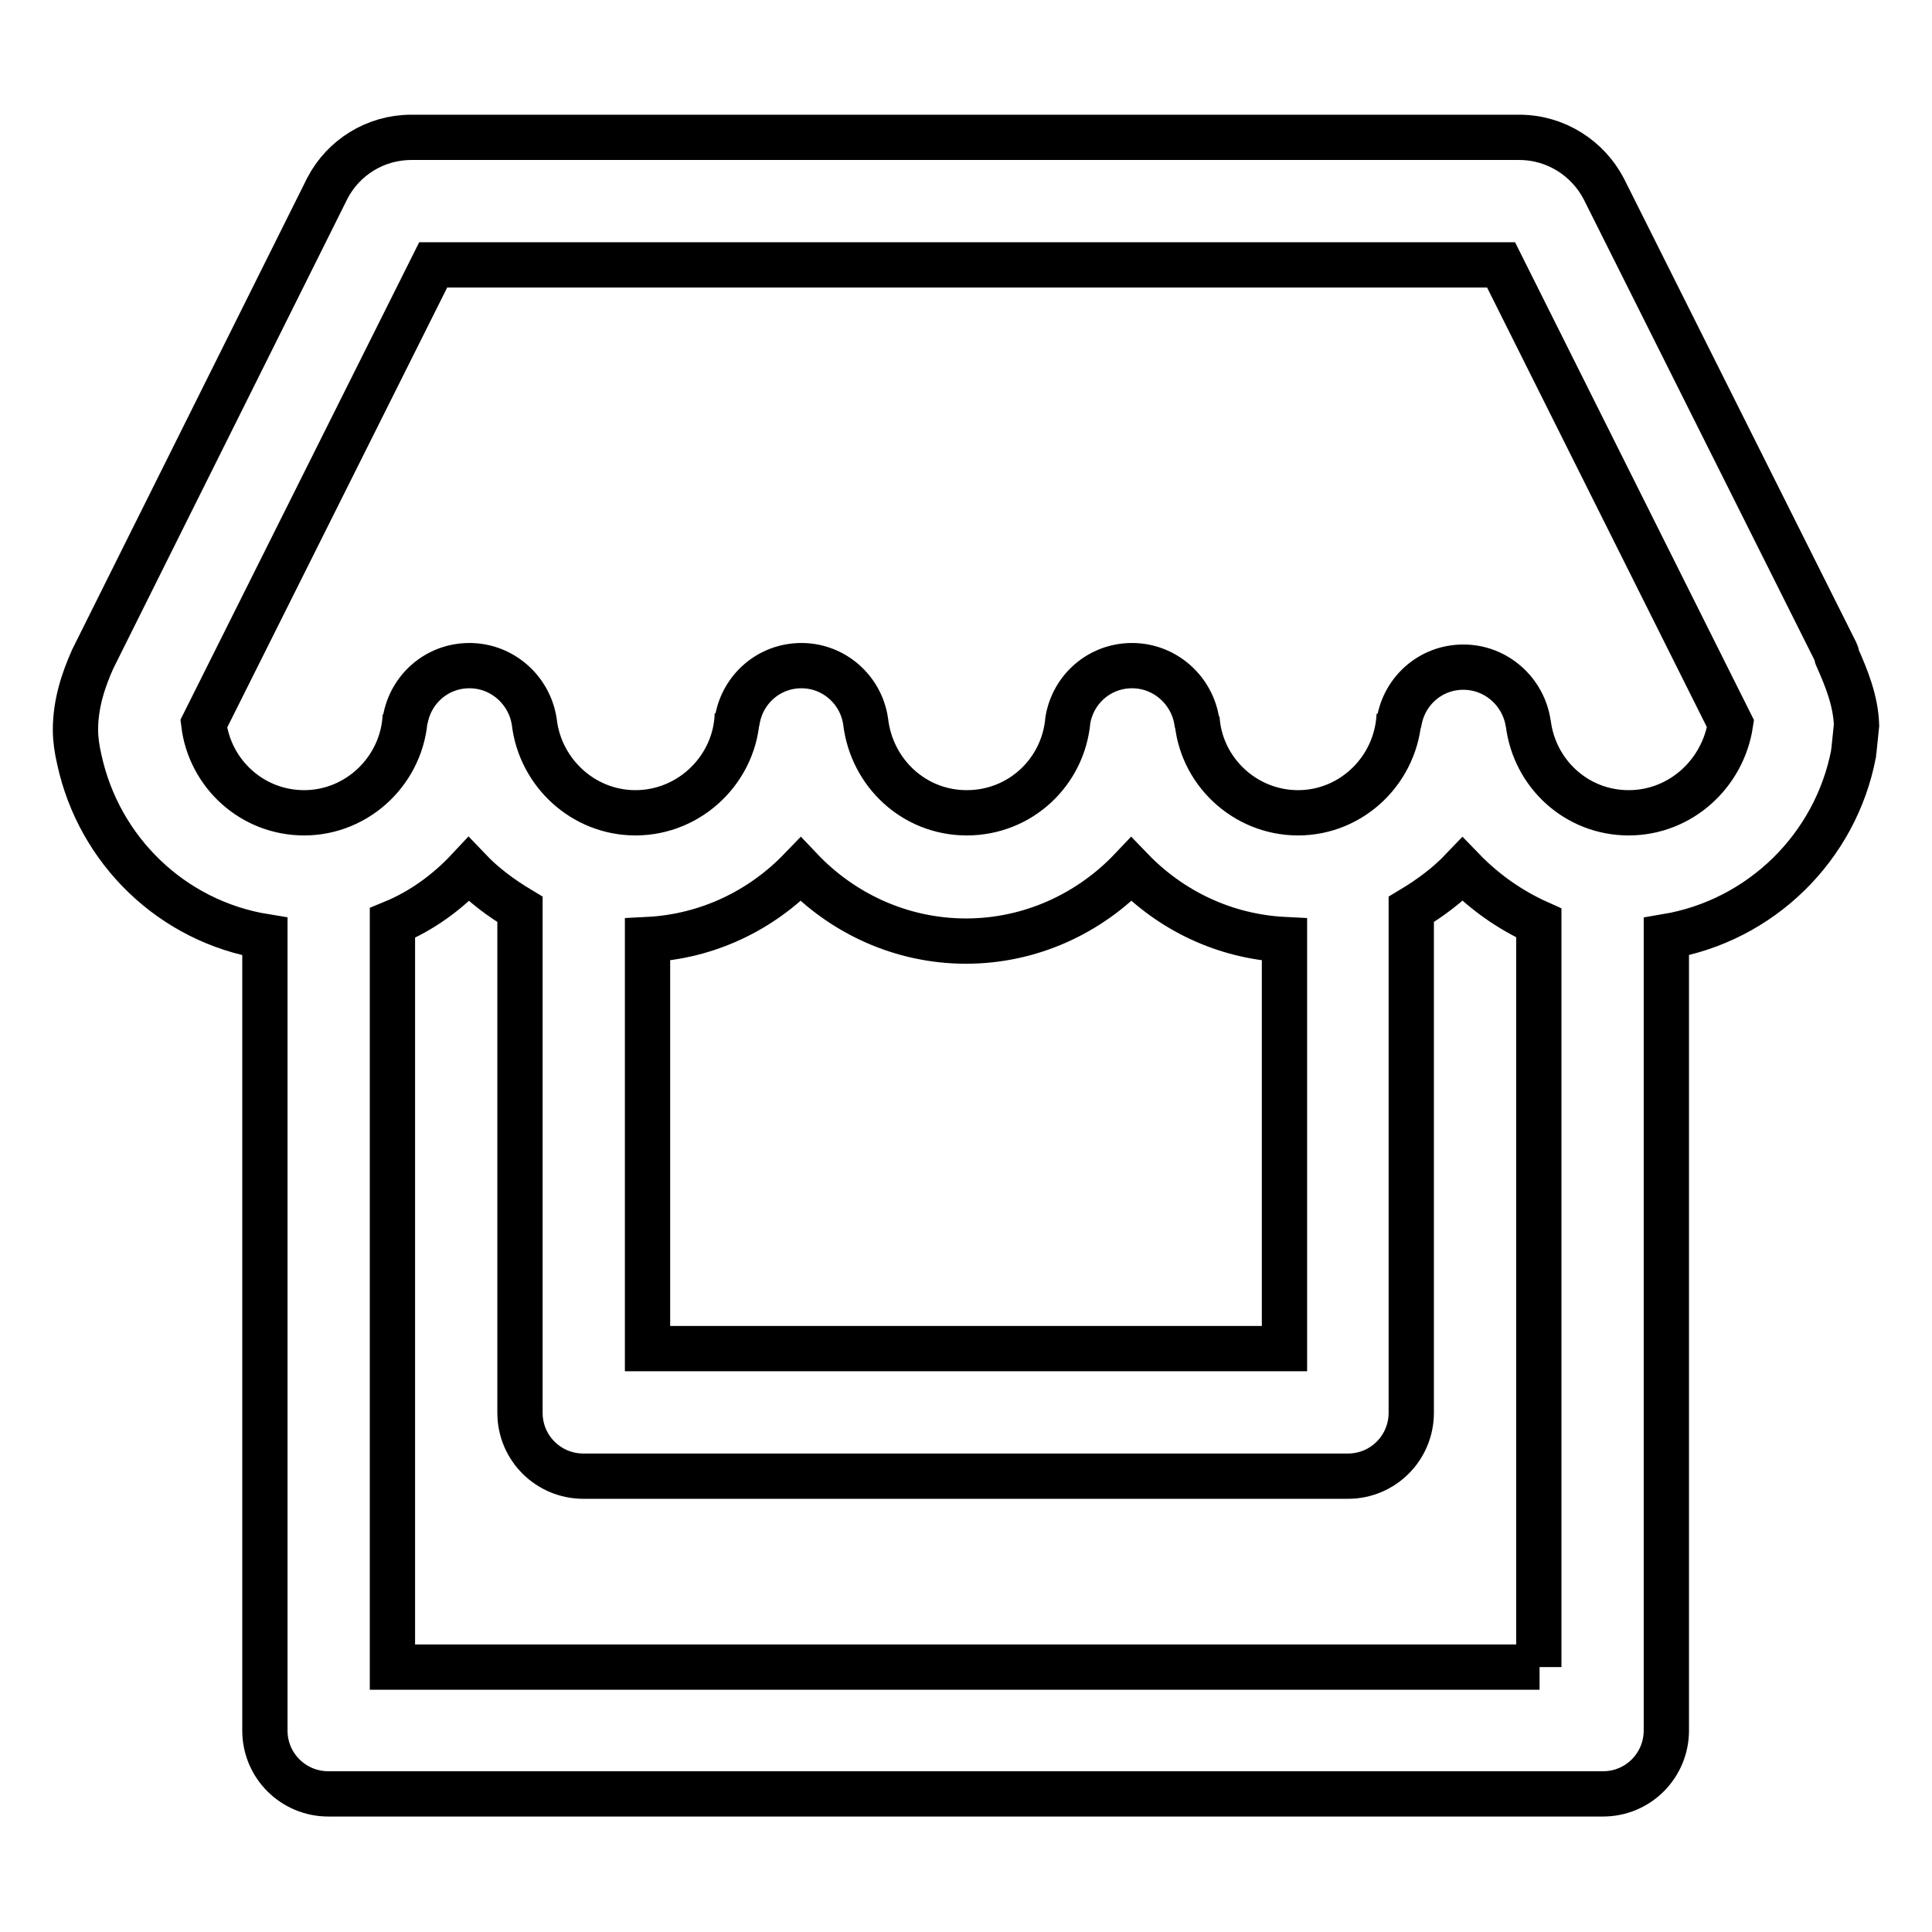 <?xml version="1.0" encoding="utf-8"?>
<!-- Svg Vector Icons : http://www.onlinewebfonts.com/icon -->
<!DOCTYPE svg PUBLIC "-//W3C//DTD SVG 1.1//EN" "http://www.w3.org/Graphics/SVG/1.1/DTD/svg11.dtd">
<svg version="1.1" xmlns="http://www.w3.org/2000/svg" xmlns:xlink="http://www.w3.org/1999/xlink" x="0px" y="0px" viewBox="0 0 256 256" enable-background="new 0 0 256 256" xml:space="preserve">
<g> <path stroke-width="6" fill-opacity="0" stroke="#000000"  d="M243.4,87c-0.1-0.2,0-0.3-0.1-0.5l-30.8-61.5c-2.1-4-6.3-6.8-11.2-6.8H54.5c-4.8,0-9,2.7-11.1,6.7 L12.3,87.3c-1.3,2.9-2.3,6-2.3,9.4c0,1.3,0.2,2.6,0.5,3.9c2.6,12.1,12.3,21.5,24.6,23.5v105.2c0,4.7,3.8,8.4,8.4,8.4h168.9 c4.7,0,8.4-3.8,8.4-8.4V124.1c12.5-2.1,22.4-11.8,24.8-24.2c0-0.3,0.1-0.6,0.1-0.9c0.1-0.9,0.2-1.9,0.3-2.9 C245.9,92.9,244.7,89.9,243.4,87z M204,220.9H52v-98.6c3.9-1.6,7.3-4.1,10.1-7.1c2,2.1,4.3,3.8,6.8,5.3v66.7c0,4.7,3.8,8.4,8.4,8.4 h101.3c4.7,0,8.4-3.8,8.4-8.4v-66.7c2.5-1.5,4.8-3.2,6.8-5.3c2.9,3,6.3,5.4,10.1,7.1V220.9z M85.8,178.7v-54.2 c8-0.4,15.1-3.9,20.3-9.3c5.5,5.8,13.3,9.5,21.9,9.5s16.4-3.7,21.9-9.5c5.2,5.4,12.3,8.9,20.3,9.3v54.2H85.8z M215.8,107.7 c-6.9,0-12.5-5.2-13.3-11.9c0,0,0,0.1,0,0.1c-0.6-4.2-4.2-7.5-8.6-7.5c-4.3,0-7.8,3.1-8.5,7.2c0,0.1,0-0.3,0-0.9 c-0.3,7.2-6.2,13-13.4,13c-7.1,0-13-5.6-13.4-12.6c0,0.4,0,0.7,0,0.6c-0.6-4.2-4.2-7.5-8.6-7.5c-4.3,0-7.8,3.1-8.5,7.2c0,0,0,0,0,0 c-0.6,6.9-6.3,12.3-13.4,12.3c-7,0-12.6-5.3-13.4-12.1c-0.6-4.2-4.2-7.4-8.5-7.4c-4.3,0-7.8,3.1-8.5,7.2c0,0.1,0-0.2,0-0.8 c-0.2,7.2-6.2,13.1-13.5,13.1c-6.9,0-12.6-5.3-13.4-12c0,0,0,0,0,0c-0.6-4.2-4.2-7.5-8.6-7.5c-4.3,0-7.8,3.1-8.5,7.2 c0,0,0-0.2,0-0.6c-0.3,7.1-6.2,12.9-13.4,12.9c-6.9,0-12.5-5.2-13.3-11.8l30.4-60.8h141.5l30.4,60.8 C228.3,102.5,222.7,107.7,215.8,107.7z"/></g>
</svg>